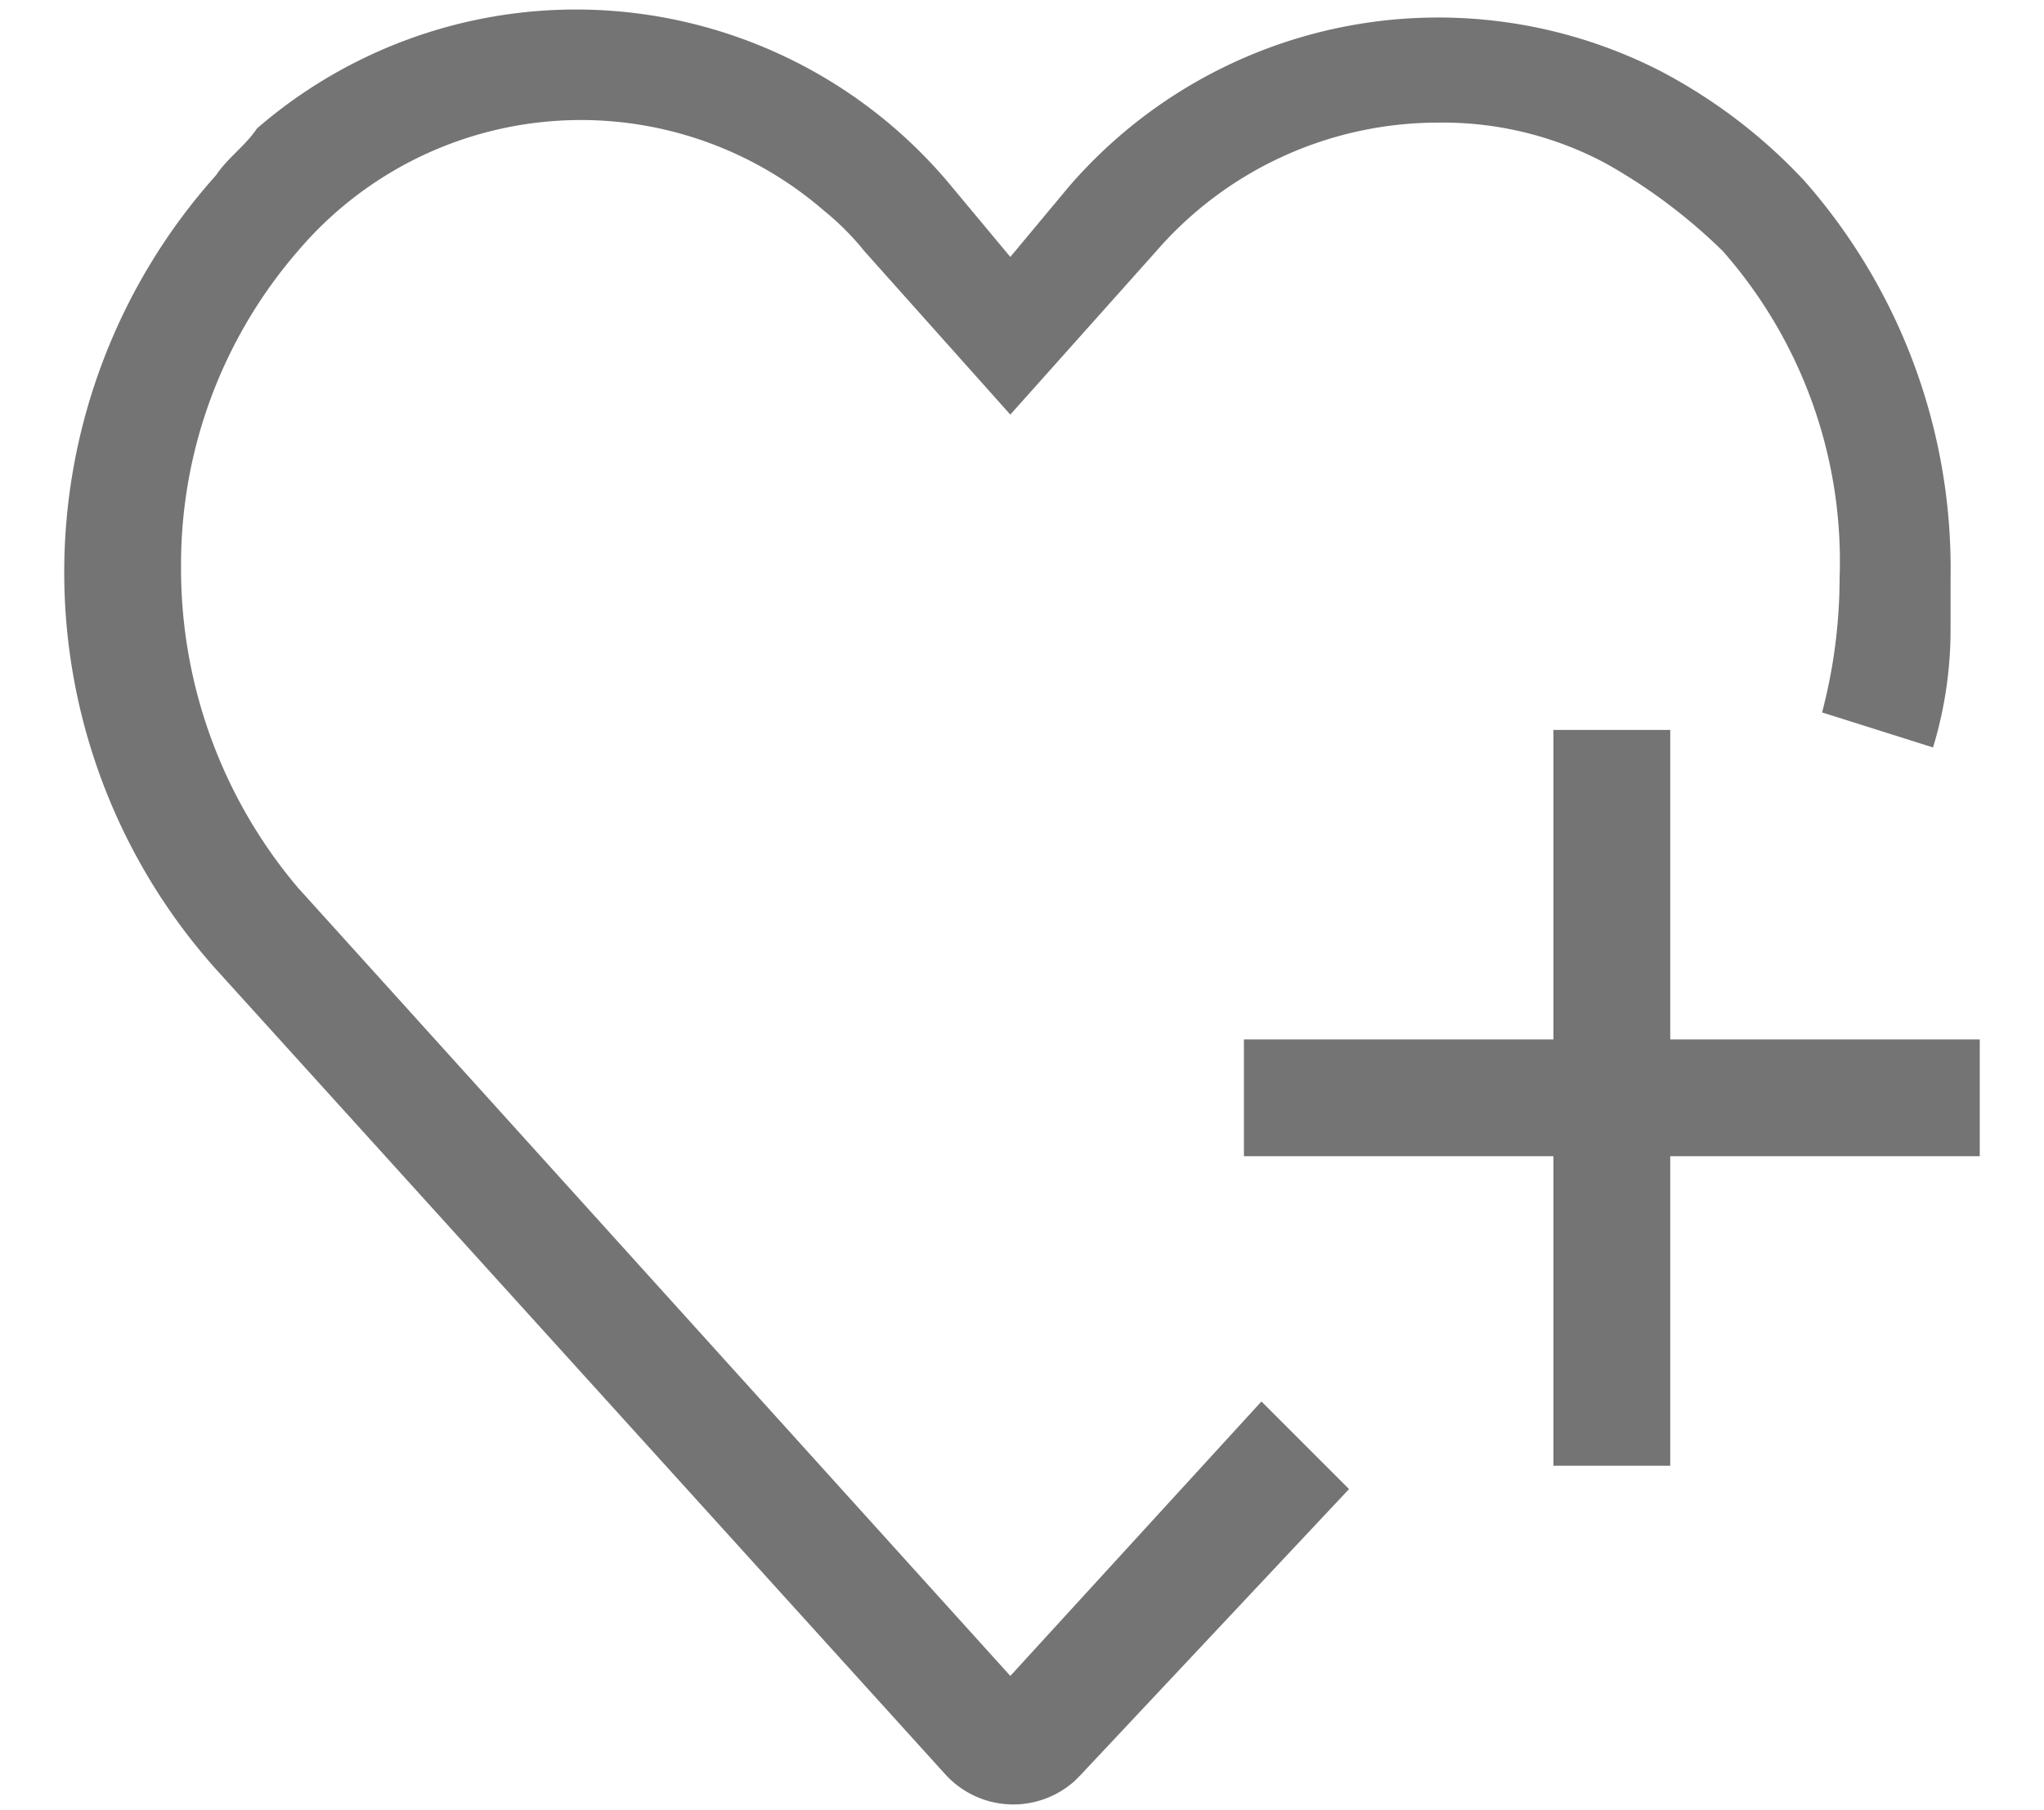 <svg id="レイヤー_2" data-name="レイヤー 2" xmlns="http://www.w3.org/2000/svg" viewBox="0 0 35 31"><defs><style>.cls-1{fill:#747474;}</style></defs><path class="cls-1" d="M17.3,28.7,5.1,15.2a8.459,8.459,0,0,1-2-5.5,8.2,8.2,0,0,1,2-5.4,6.356,6.356,0,0,1,9-.7,4.62,4.62,0,0,1,.7.7l2.5,2.8,2.5-2.8a6.389,6.389,0,0,1,4.8-2.2,5.918,5.918,0,0,1,2.9.7,9.51,9.51,0,0,1,2,1.5,8.037,8.037,0,0,1,2,5.6,9.079,9.079,0,0,1-.3,2.3l1.9.6a6.929,6.929,0,0,0,.3-2h0V9.9h0a10.044,10.044,0,0,0-2.5-6.8,9.2,9.2,0,0,0-2.5-1.9,8.354,8.354,0,0,0-10.1,2l-1,1.2-1-1.2a8.342,8.342,0,0,0-11.9-1c-.2.3-.5.5-.7.8a10.192,10.192,0,0,0,0,13.6L16.2,30.4a1.573,1.573,0,0,0,2.2.1l.1-.1,4.6-4.9L21.6,24Z"/><polygon class="cls-1" points="33.9 17.8 28.6 17.8 28.6 12.5 26.6 12.5 26.6 17.8 21.3 17.8 21.3 19.8 26.6 19.8 26.6 25.1 28.6 25.1 28.6 19.8 33.9 19.8 33.9 17.8"/></svg>